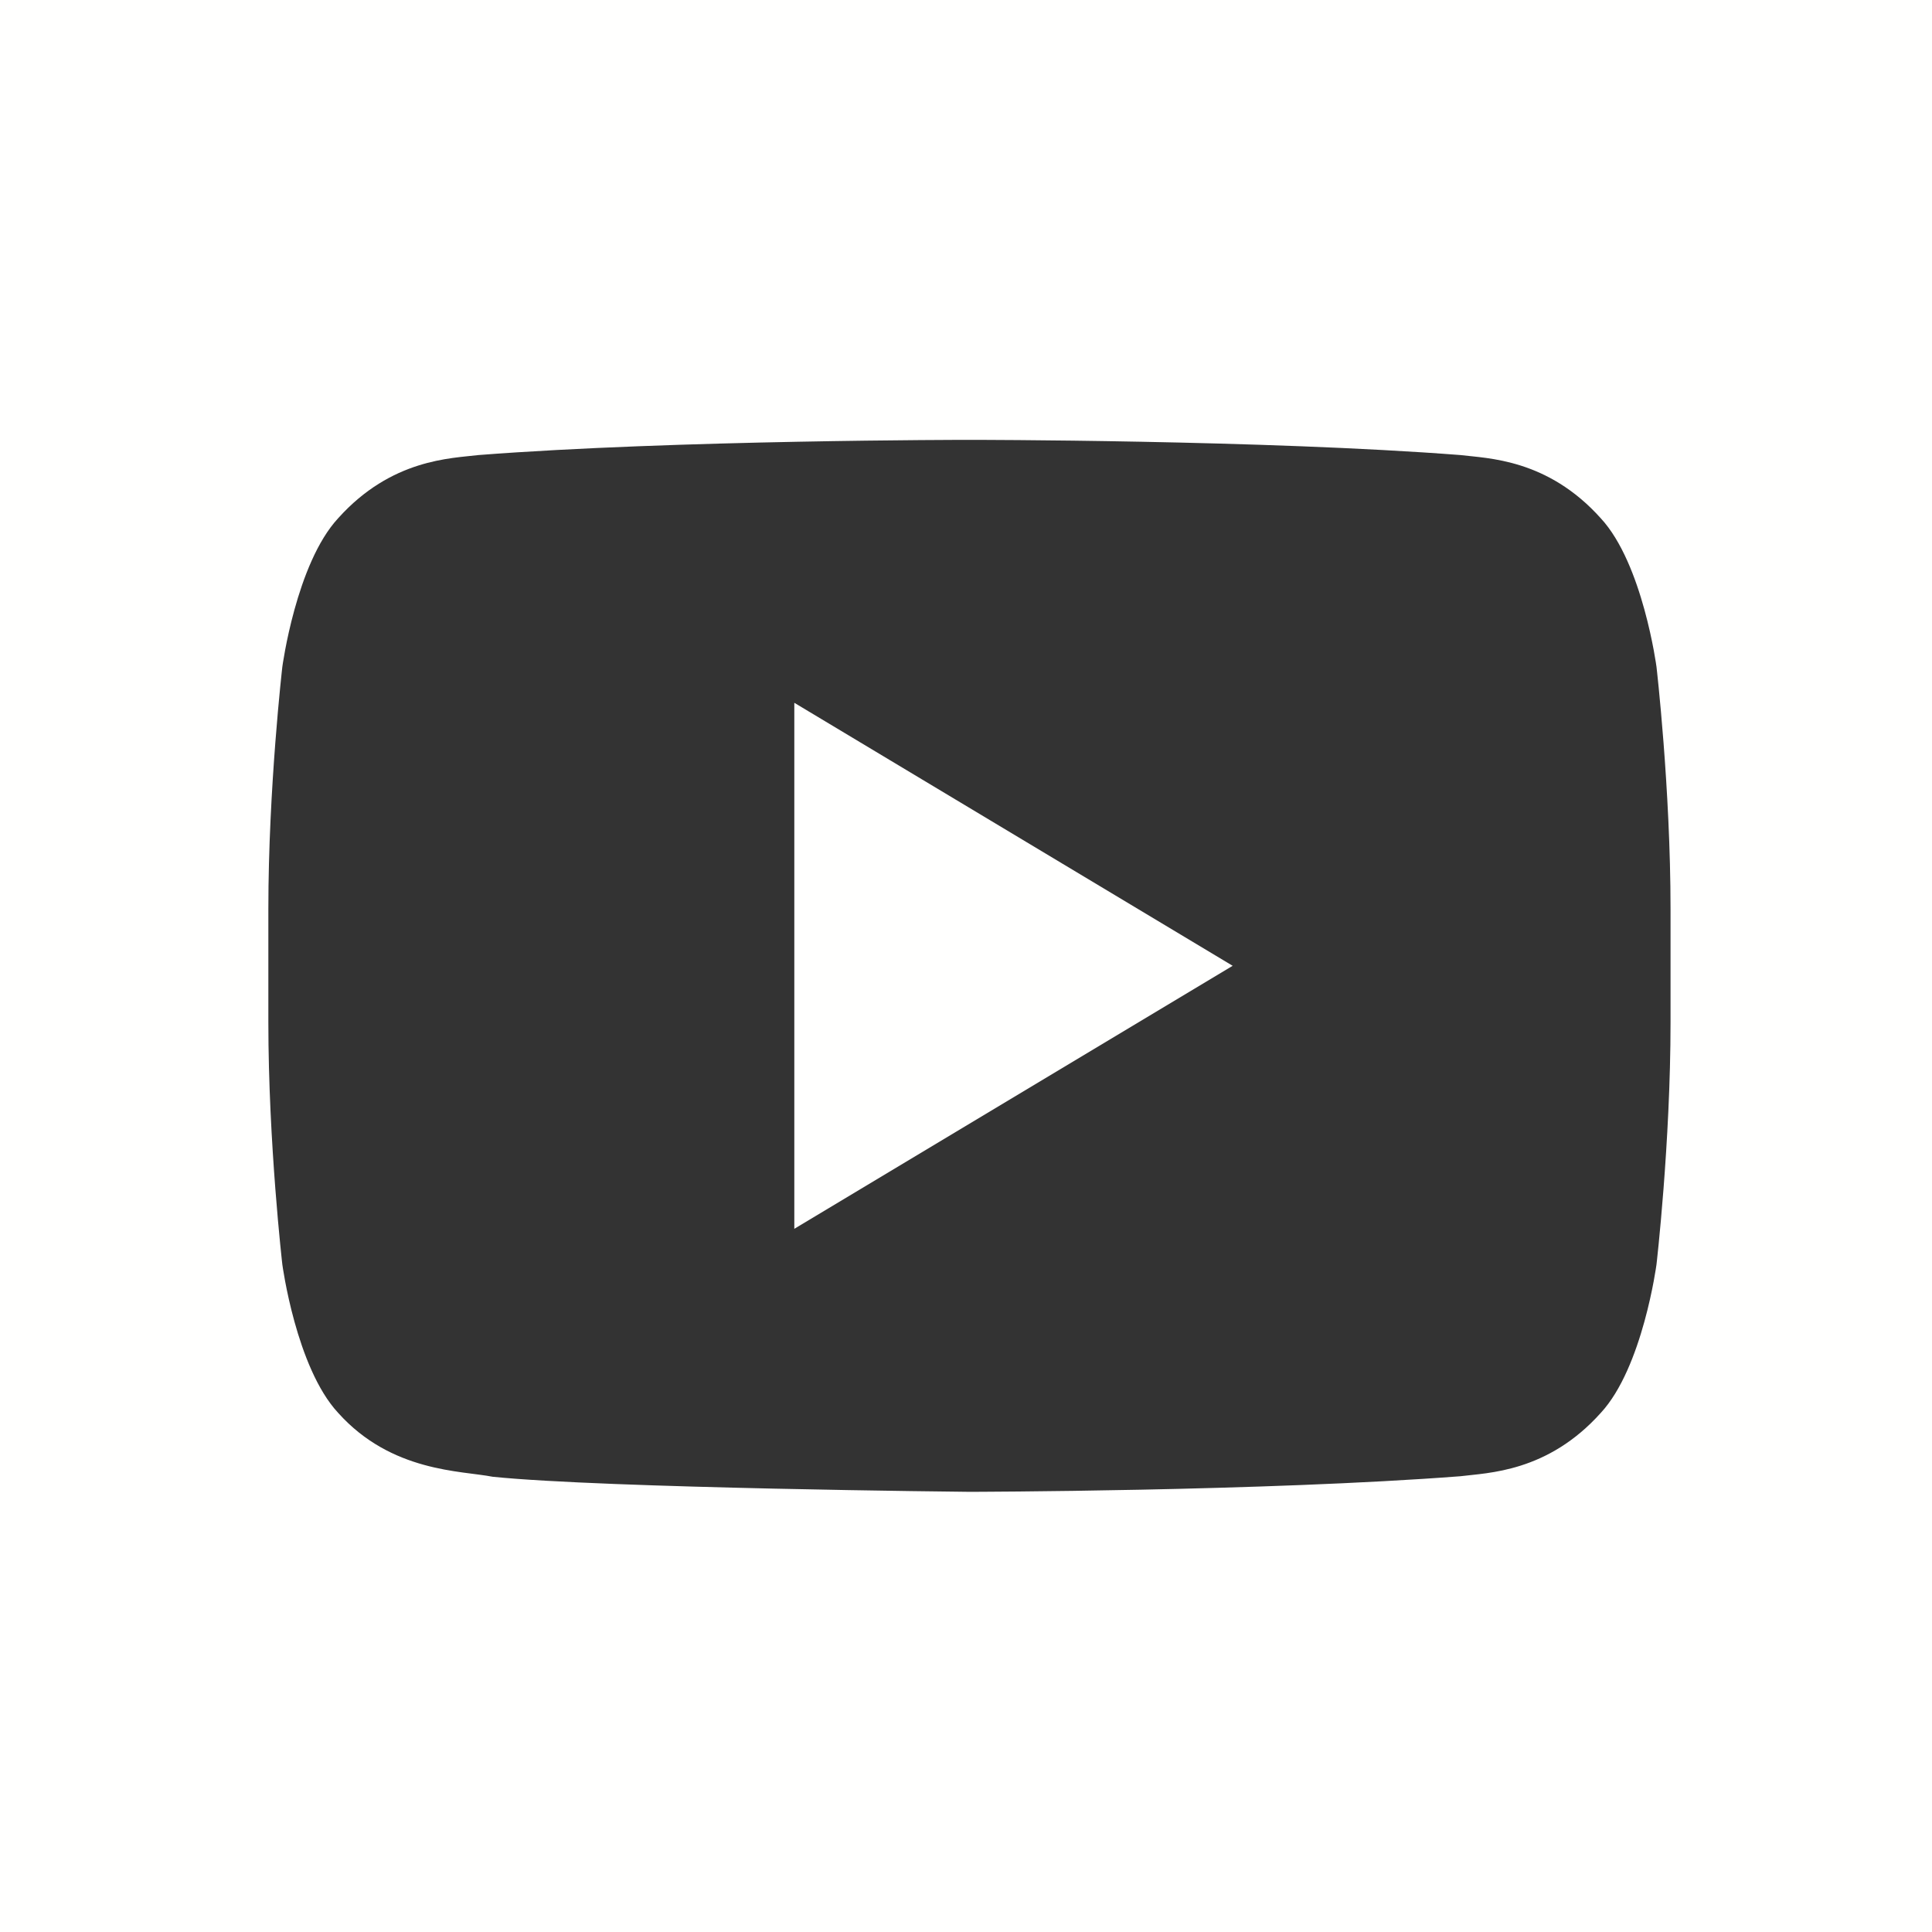 <?xml version="1.0" encoding="UTF-8"?>
<svg width="30px" height="30px" viewBox="0 0 30 30" version="1.1" xmlns="http://www.w3.org/2000/svg" xmlns:xlink="http://www.w3.org/1999/xlink">
    <rect x="0" y="0" width="30" height="30" fill="#333333" stroke="none"/>
    <!-- Generator: Sketch 51.2 (57519) - http://www.bohemiancoding.com/sketch -->
    <title>social-youtube</title>
    <desc>Created with Sketch.</desc>
    <defs></defs>
    <g id="social-youtube" stroke="none" stroke-width="1" fill="none" fill-rule="evenodd">
        <path d="M0,30 L0,0 L30,0 L30,30 L0,30 Z M25.722,10.355 C25.722,10.355 25.51,8.753 24.857,8.048 C24.029,7.124 23.101,7.118 22.676,7.066 C19.629,6.83 15.058,6.83 15.058,6.83 L15.048,6.83 C15.048,6.83 10.478,6.83 7.431,7.066 C7.006,7.118 6.079,7.124 5.25,8.048 C4.598,8.753 4.384,10.355 4.384,10.355 C4.384,10.355 4.167,12.234 4.167,14.113 L4.167,15.874 C4.167,17.755 4.384,19.634 4.384,19.634 C4.384,19.634 4.597,21.234 5.25,21.938 C6.079,22.863 7.166,22.835 7.65,22.931 C9.392,23.11 15.053,23.165 15.053,23.165 C15.053,23.165 19.629,23.157 22.676,22.923 C23.101,22.869 24.029,22.863 24.857,21.939 C25.509,21.235 25.722,19.634 25.722,19.634 C25.722,19.634 25.94,17.755 25.94,15.875 L25.94,14.114 C25.94,12.234 25.722,10.355 25.722,10.355 Z M12.334,10.913 L19.141,14.997 L12.334,19.081 L12.334,10.913 Z" fill="#FFFFFE"></path>
    </g>
</svg>